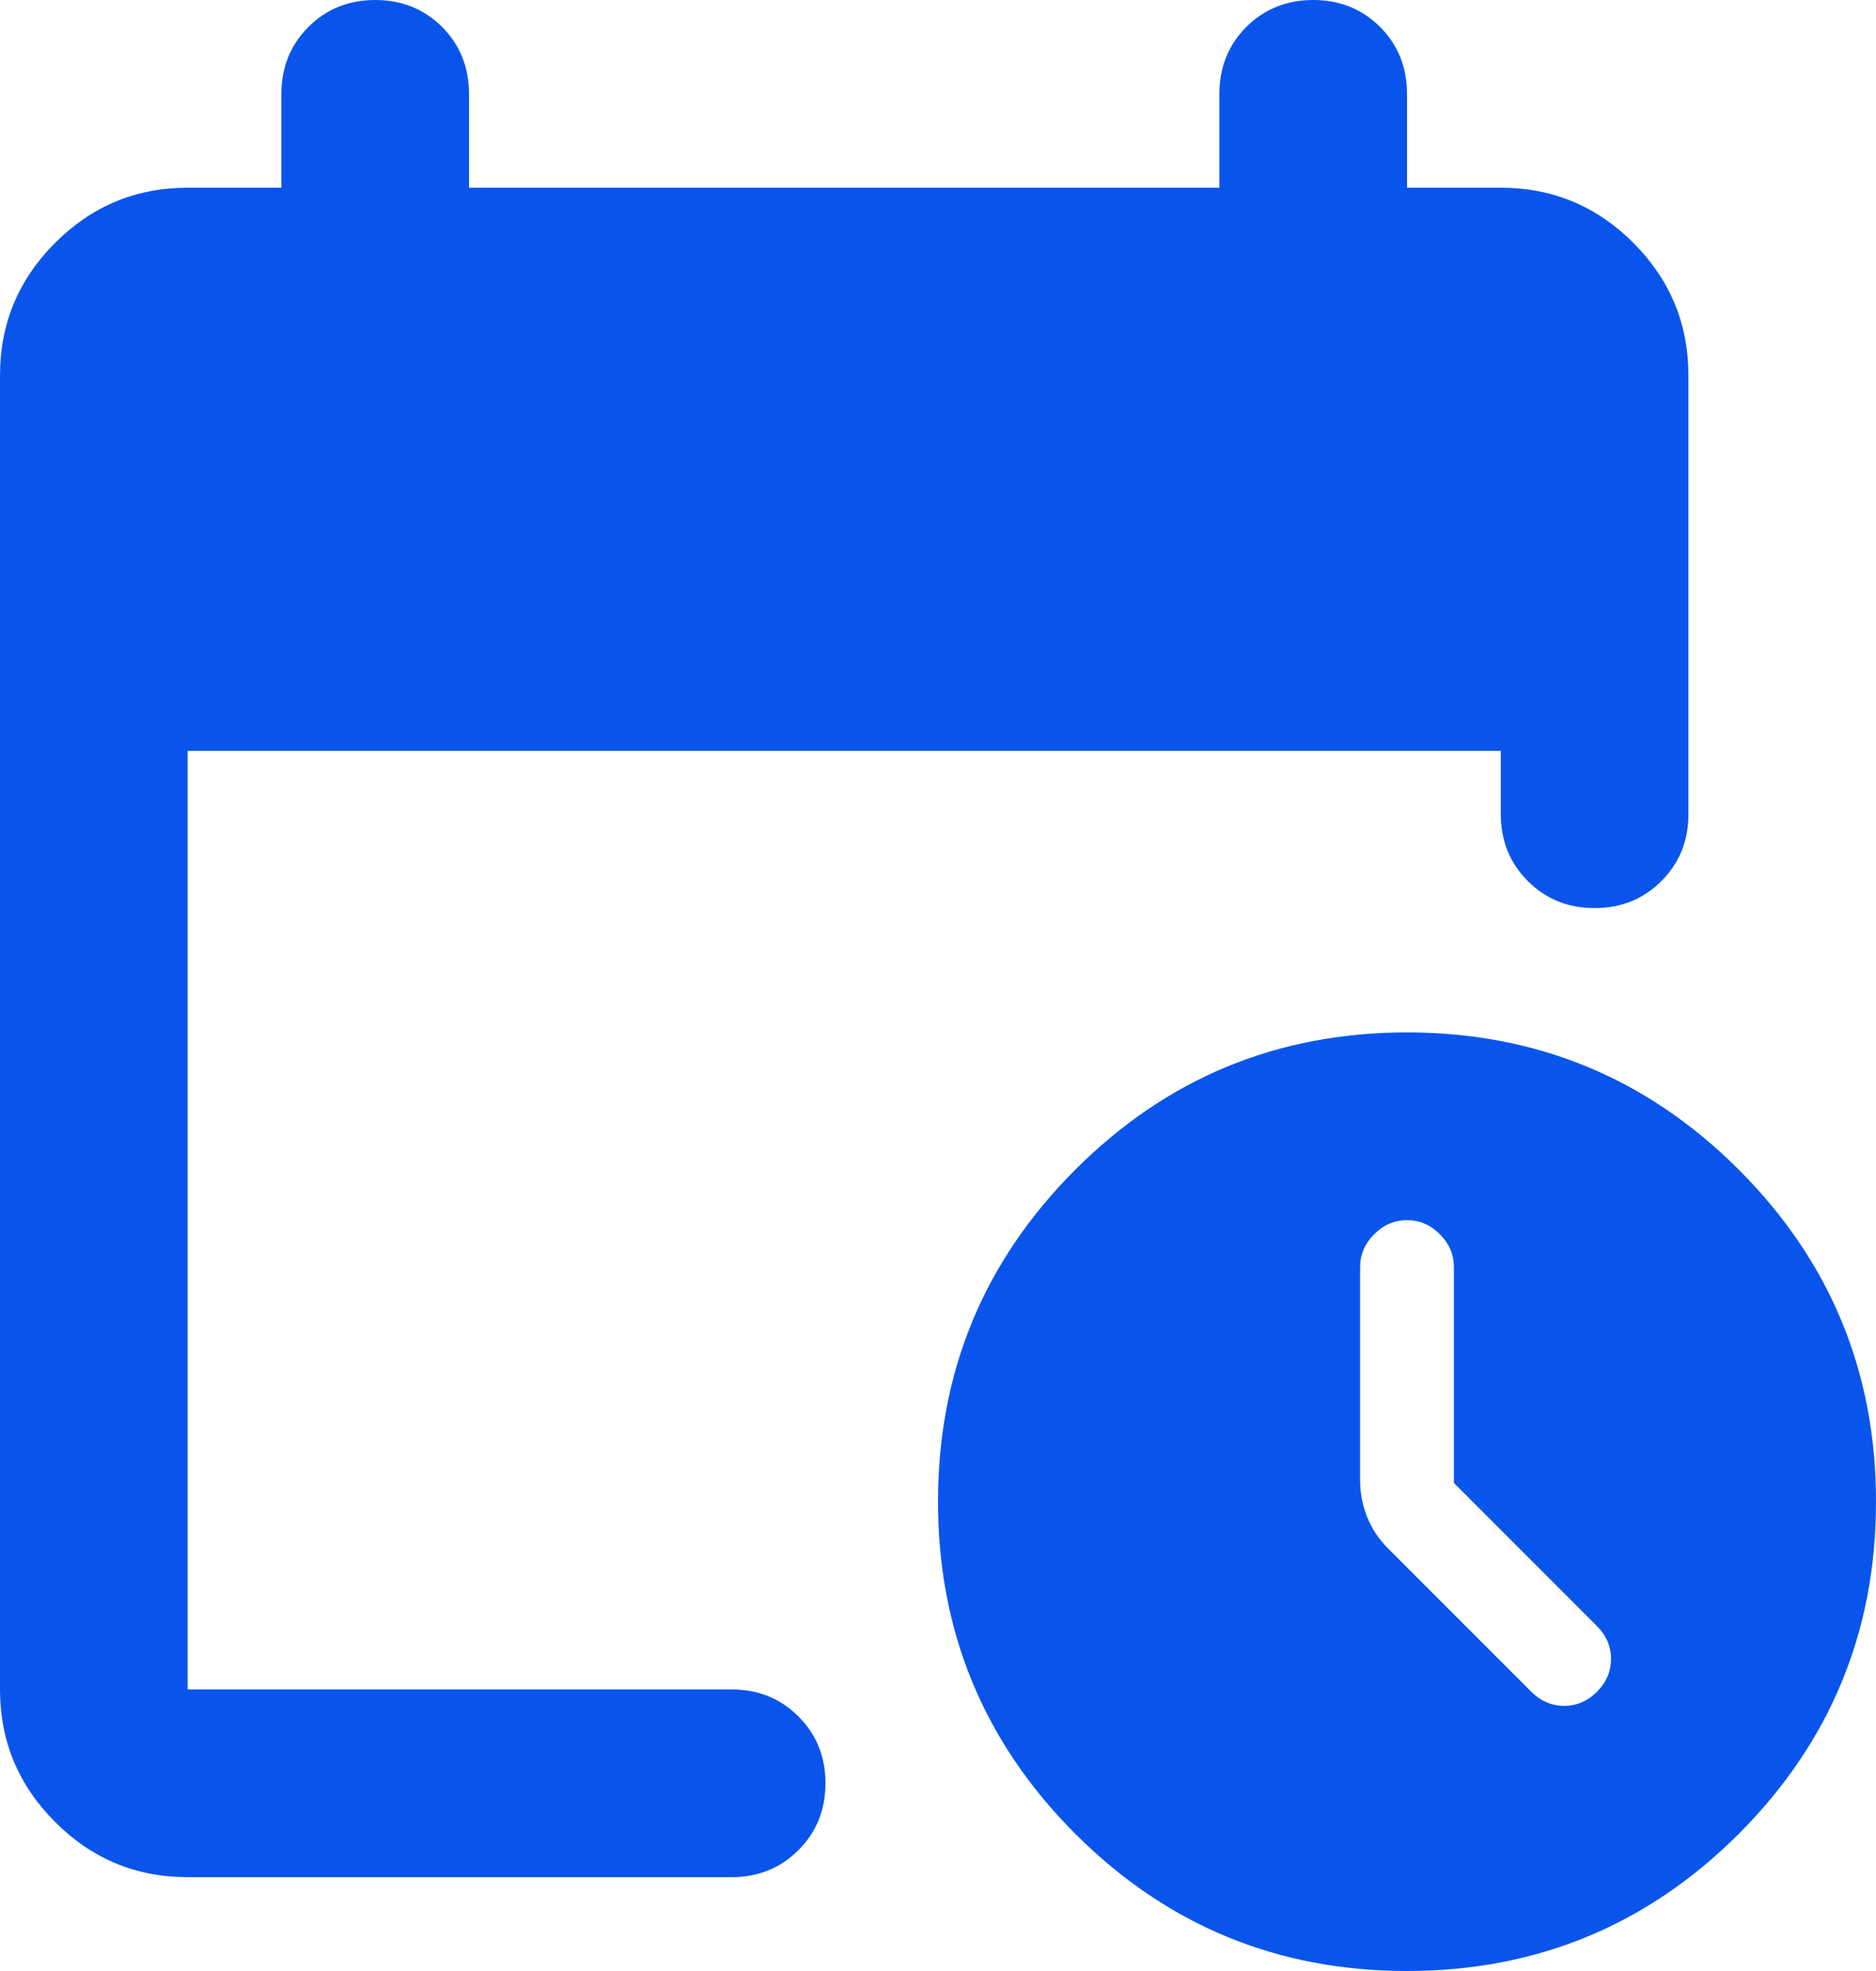 <?xml version="1.0" encoding="utf-8"?>
<svg xmlns="http://www.w3.org/2000/svg" fill="none" height="100%" overflow="visible" preserveAspectRatio="none" style="display: block;" viewBox="0 0 20 21" width="100%">
<path d="M2 20C1.45 20 0.979 19.804 0.588 19.413C0.196 19.021 0 18.55 0 18V4C0 3.45 0.196 2.979 0.588 2.587C0.979 2.196 1.45 2 2 2H3V1C3 0.717 3.096 0.479 3.288 0.287C3.479 0.096 3.717 0 4 0C4.283 0 4.521 0.096 4.713 0.287C4.904 0.479 5 0.717 5 1V2H13V1C13 0.717 13.096 0.479 13.287 0.287C13.479 0.096 13.717 0 14 0C14.283 0 14.521 0.096 14.713 0.287C14.904 0.479 15 0.717 15 1V2H16C16.55 2 17.021 2.196 17.413 2.587C17.804 2.979 18 3.45 18 4V8.675C18 8.958 17.904 9.196 17.712 9.387C17.521 9.579 17.283 9.675 17 9.675C16.717 9.675 16.479 9.579 16.288 9.387C16.096 9.196 16 8.958 16 8.675V8H2V18H7.8C8.083 18 8.321 18.096 8.512 18.288C8.704 18.479 8.8 18.717 8.8 19C8.8 19.283 8.704 19.521 8.512 19.712C8.321 19.904 8.083 20 7.8 20H2ZM15 21C13.617 21 12.438 20.512 11.463 19.538C10.488 18.562 10 17.383 10 16C10 14.617 10.488 13.438 11.463 12.463C12.438 11.488 13.617 11 15 11C16.383 11 17.562 11.488 18.538 12.463C19.512 13.438 20 14.617 20 16C20 17.383 19.512 18.562 18.538 19.538C17.562 20.512 16.383 21 15 21ZM15.5 15.8V13.5C15.5 13.367 15.45 13.25 15.35 13.15C15.25 13.05 15.133 13 15 13C14.867 13 14.75 13.05 14.65 13.15C14.55 13.25 14.5 13.367 14.5 13.5V15.775C14.5 15.908 14.525 16.038 14.575 16.163C14.625 16.288 14.7 16.4 14.8 16.5L16.325 18.025C16.425 18.125 16.542 18.175 16.675 18.175C16.808 18.175 16.925 18.125 17.025 18.025C17.125 17.925 17.175 17.808 17.175 17.675C17.175 17.542 17.125 17.425 17.025 17.325L15.5 15.8Z" fill="#0955EC" id="calendar_clock"/>
</svg>